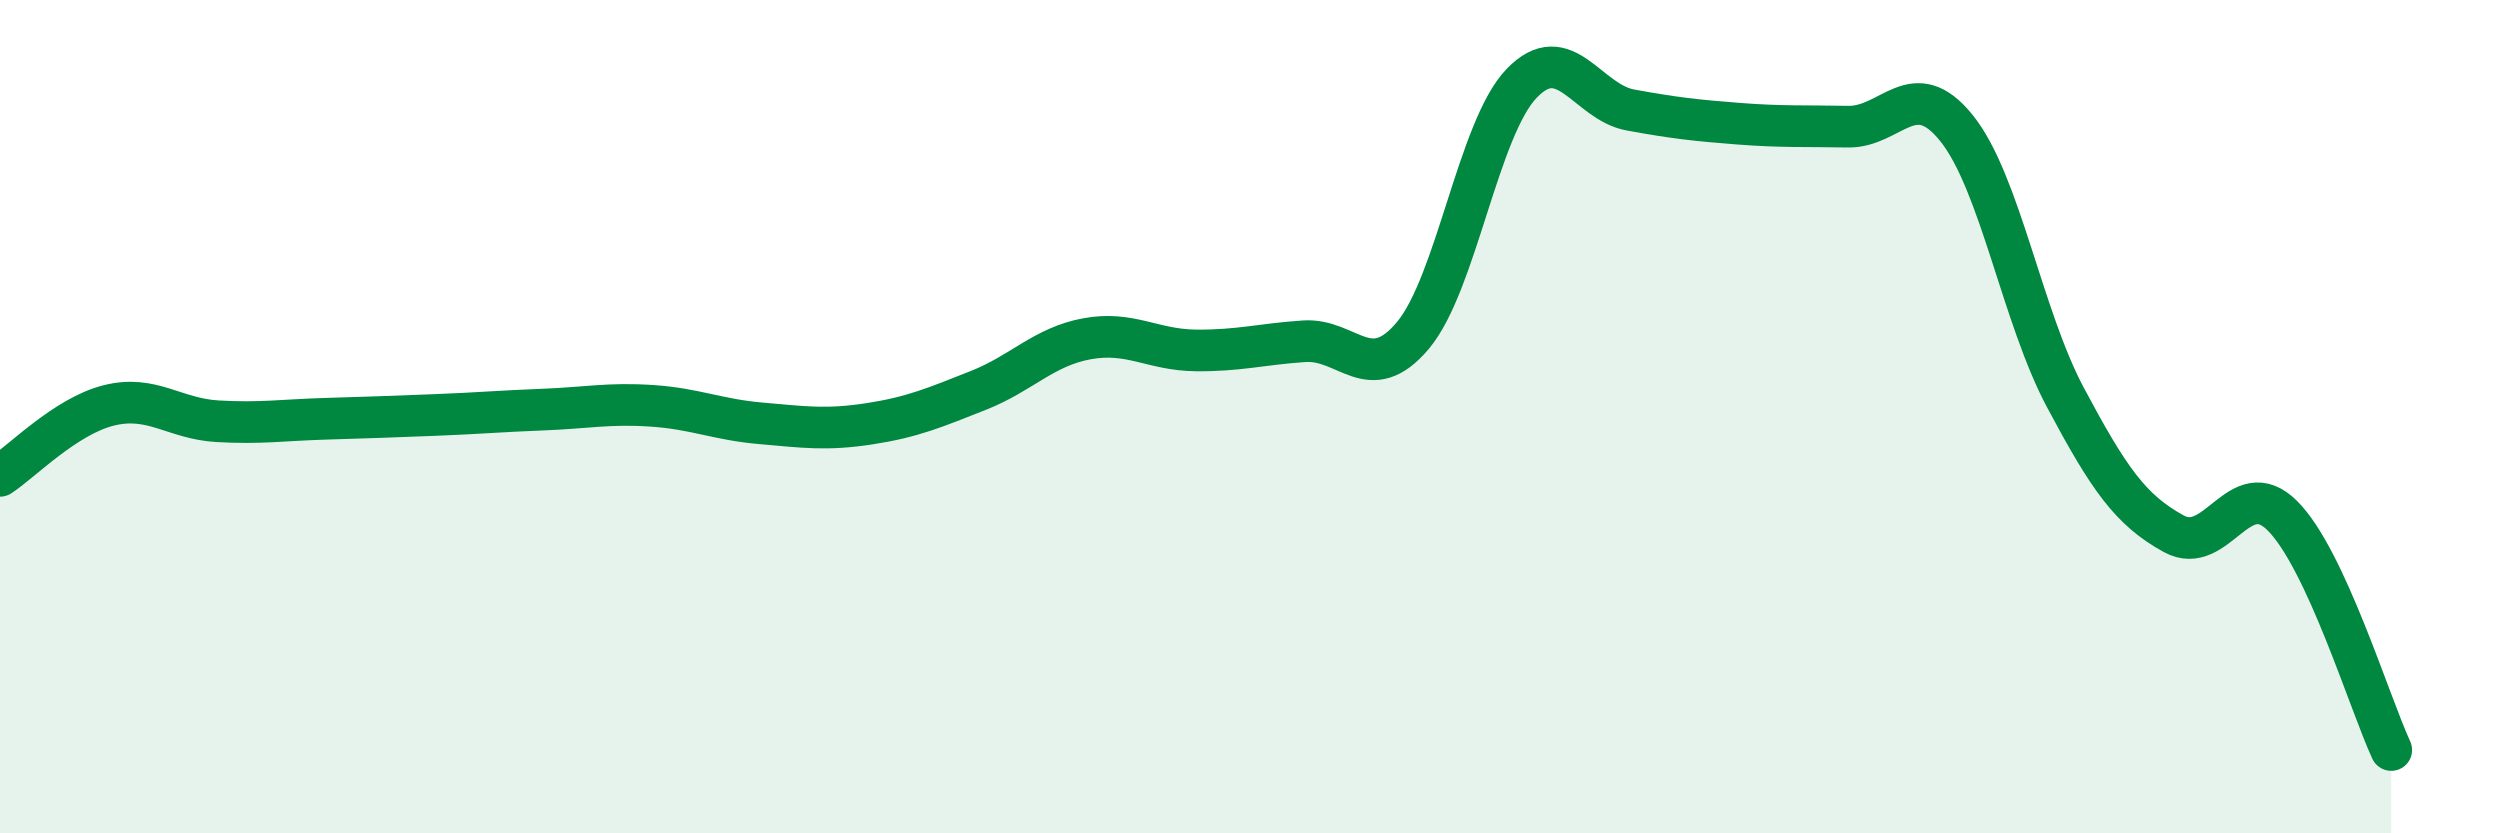 
    <svg width="60" height="20" viewBox="0 0 60 20" xmlns="http://www.w3.org/2000/svg">
      <path
        d="M 0,11.42 C 0.52,11.08 1.57,9.99 2.61,9.73 C 3.65,9.47 4.18,10.05 5.22,10.11 C 6.26,10.17 6.79,10.08 7.83,10.05 C 8.87,10.02 9.39,10 10.43,9.96 C 11.47,9.92 12,9.87 13.04,9.83 C 14.08,9.79 14.61,9.67 15.65,9.74 C 16.69,9.81 17.22,10.07 18.26,10.16 C 19.3,10.25 19.83,10.33 20.87,10.17 C 21.91,10.01 22.44,9.78 23.48,9.37 C 24.52,8.96 25.05,8.32 26.09,8.13 C 27.13,7.94 27.66,8.4 28.7,8.41 C 29.74,8.42 30.26,8.26 31.3,8.19 C 32.34,8.12 32.87,9.29 33.91,8.05 C 34.95,6.81 35.48,3.08 36.52,2 C 37.56,0.92 38.09,2.45 39.13,2.64 C 40.17,2.83 40.7,2.89 41.74,2.97 C 42.78,3.05 43.31,3.02 44.35,3.04 C 45.39,3.06 45.92,1.78 46.96,3.08 C 48,4.38 48.53,7.59 49.57,9.54 C 50.61,11.49 51.13,12.24 52.17,12.81 C 53.21,13.38 53.74,11.34 54.78,12.38 C 55.82,13.42 56.87,16.88 57.39,18L57.39 20L0 20Z"
        fill="#008740"
        opacity="0.1"
        stroke-linecap="round"
        stroke-linejoin="round"
      />
      <path
        d="M 0,11.42 C 0.52,11.08 1.57,9.99 2.61,9.73 C 3.65,9.47 4.18,10.05 5.22,10.11 C 6.26,10.17 6.79,10.08 7.83,10.05 C 8.87,10.02 9.39,10 10.43,9.96 C 11.47,9.92 12,9.87 13.04,9.83 C 14.08,9.79 14.61,9.67 15.65,9.74 C 16.69,9.81 17.22,10.07 18.26,10.16 C 19.3,10.25 19.83,10.33 20.87,10.17 C 21.91,10.01 22.44,9.78 23.48,9.37 C 24.52,8.96 25.05,8.32 26.09,8.13 C 27.13,7.94 27.66,8.4 28.7,8.41 C 29.74,8.42 30.26,8.26 31.3,8.19 C 32.34,8.12 32.87,9.29 33.91,8.05 C 34.95,6.81 35.48,3.08 36.52,2 C 37.56,0.92 38.09,2.45 39.13,2.64 C 40.17,2.83 40.7,2.89 41.74,2.97 C 42.78,3.05 43.31,3.02 44.35,3.04 C 45.39,3.06 45.92,1.78 46.96,3.08 C 48,4.38 48.53,7.59 49.57,9.54 C 50.61,11.49 51.13,12.24 52.17,12.81 C 53.21,13.38 53.74,11.34 54.78,12.38 C 55.82,13.42 56.87,16.88 57.39,18"
        stroke="#008740"
        stroke-width="1"
        fill="none"
        stroke-linecap="round"
        stroke-linejoin="round"
      />
    </svg>
  